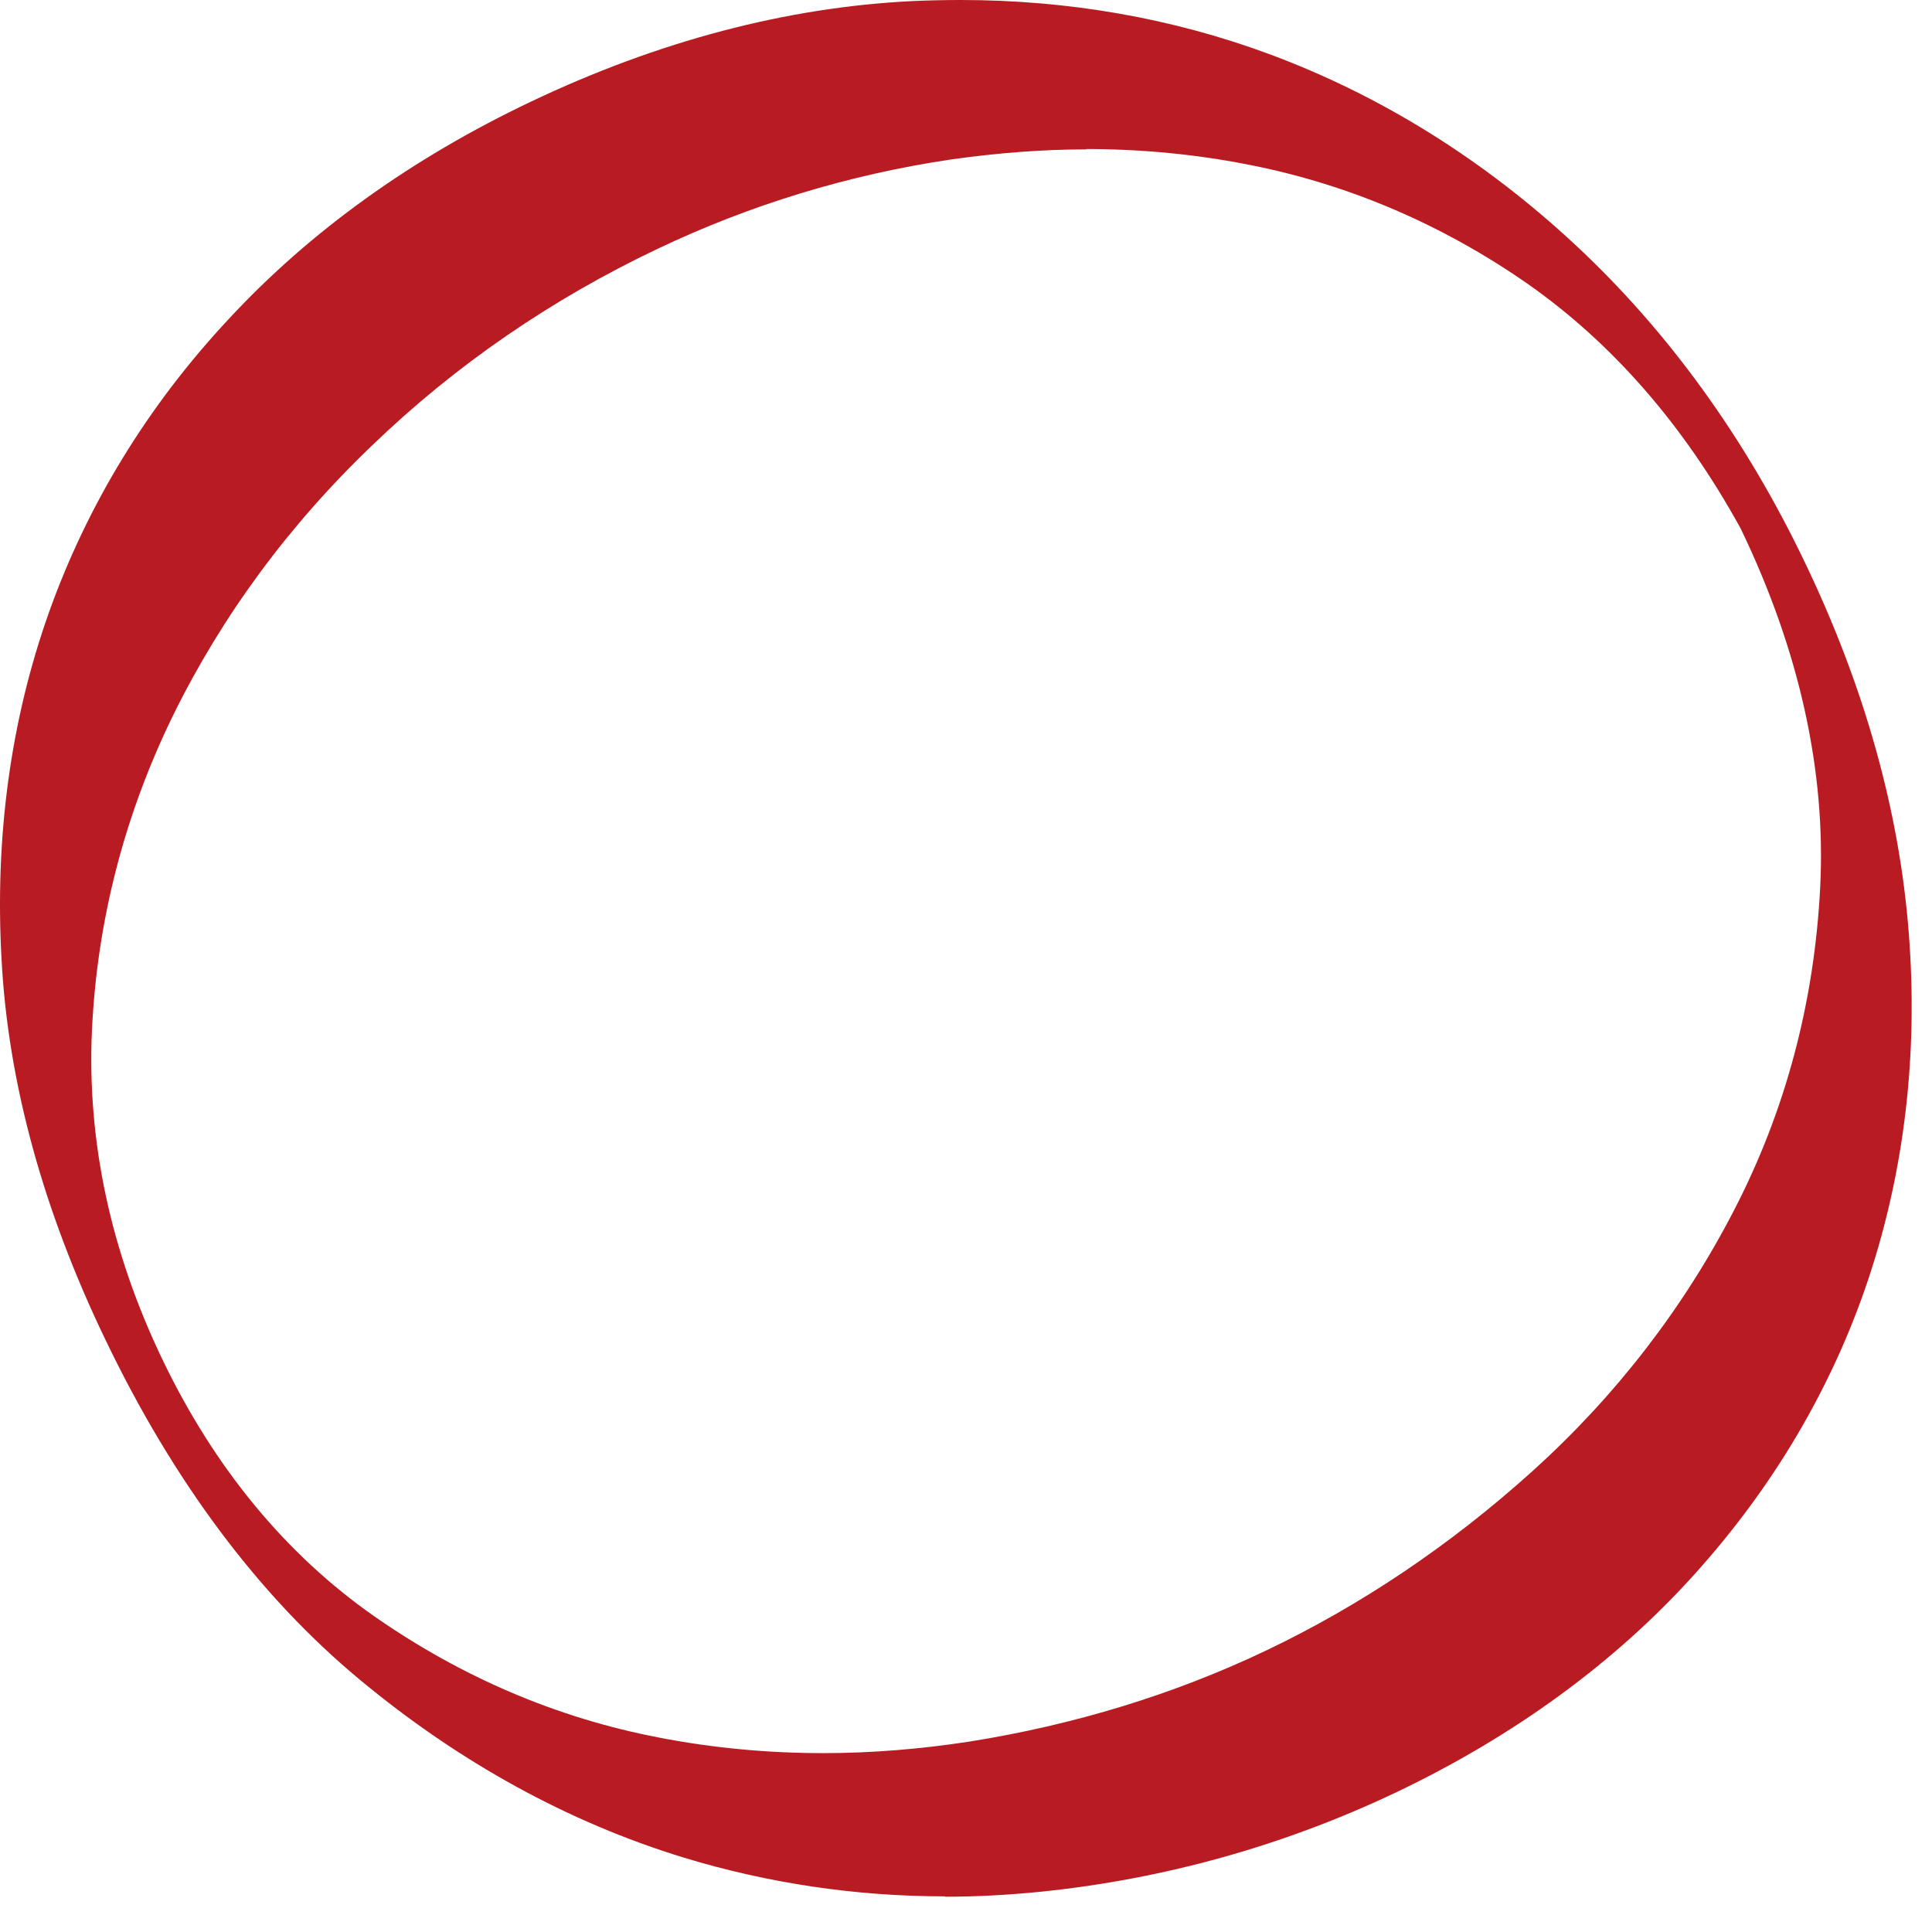 <svg width="53" height="53" viewBox="0 0 53 53" fill="none" xmlns="http://www.w3.org/2000/svg">
<path d="M25.913 52.022C23.483 52.022 21.073 51.664 18.753 50.958C15.603 49.993 12.603 48.352 9.853 46.064C7.113 43.786 4.763 40.653 2.893 36.754C1.183 33.203 0.223 29.701 0.043 26.329C-0.147 22.957 0.293 19.754 1.343 16.8C2.393 13.856 4.043 11.14 6.273 8.753C8.503 6.346 11.303 4.337 14.573 2.785C18.063 1.124 21.583 0.199 25.023 0.03C25.473 0.01 25.913 0 26.353 0C29.303 0 32.153 0.497 34.813 1.482C37.873 2.616 40.703 4.377 43.223 6.724C45.753 9.081 47.873 12.006 49.503 15.408C51.143 18.819 52.103 22.241 52.363 25.593C52.623 28.925 52.243 32.118 51.253 35.092C50.263 38.056 48.653 40.782 46.483 43.189C44.303 45.606 41.543 47.625 38.283 49.177C35.223 50.629 31.953 51.544 28.573 51.893C27.693 51.982 26.803 52.032 25.933 52.032L25.913 52.022ZM29.803 4.098C28.583 4.098 27.333 4.198 26.073 4.377C23.273 4.794 20.573 5.62 18.043 6.824C15.133 8.206 12.493 10.016 10.213 12.215C7.913 14.413 6.083 16.91 4.753 19.615C3.413 22.351 2.663 25.265 2.523 28.259C2.383 31.293 3.033 34.336 4.463 37.31C5.893 40.285 7.853 42.652 10.273 44.343C12.653 46.004 15.273 47.128 18.073 47.665C19.553 47.954 21.073 48.093 22.593 48.093C23.903 48.093 25.253 47.983 26.603 47.775C29.473 47.317 32.213 46.481 34.733 45.278C37.323 44.044 39.783 42.393 42.043 40.354C44.323 38.295 46.183 35.888 47.573 33.193C48.983 30.467 49.773 27.493 49.933 24.34C50.093 21.147 49.363 17.845 47.753 14.502C46.173 11.628 44.203 9.39 41.883 7.769C39.573 6.167 37.033 5.073 34.343 4.536C32.863 4.237 31.333 4.088 29.793 4.088L29.803 4.098Z" fill="#B81C22"/>
</svg>
